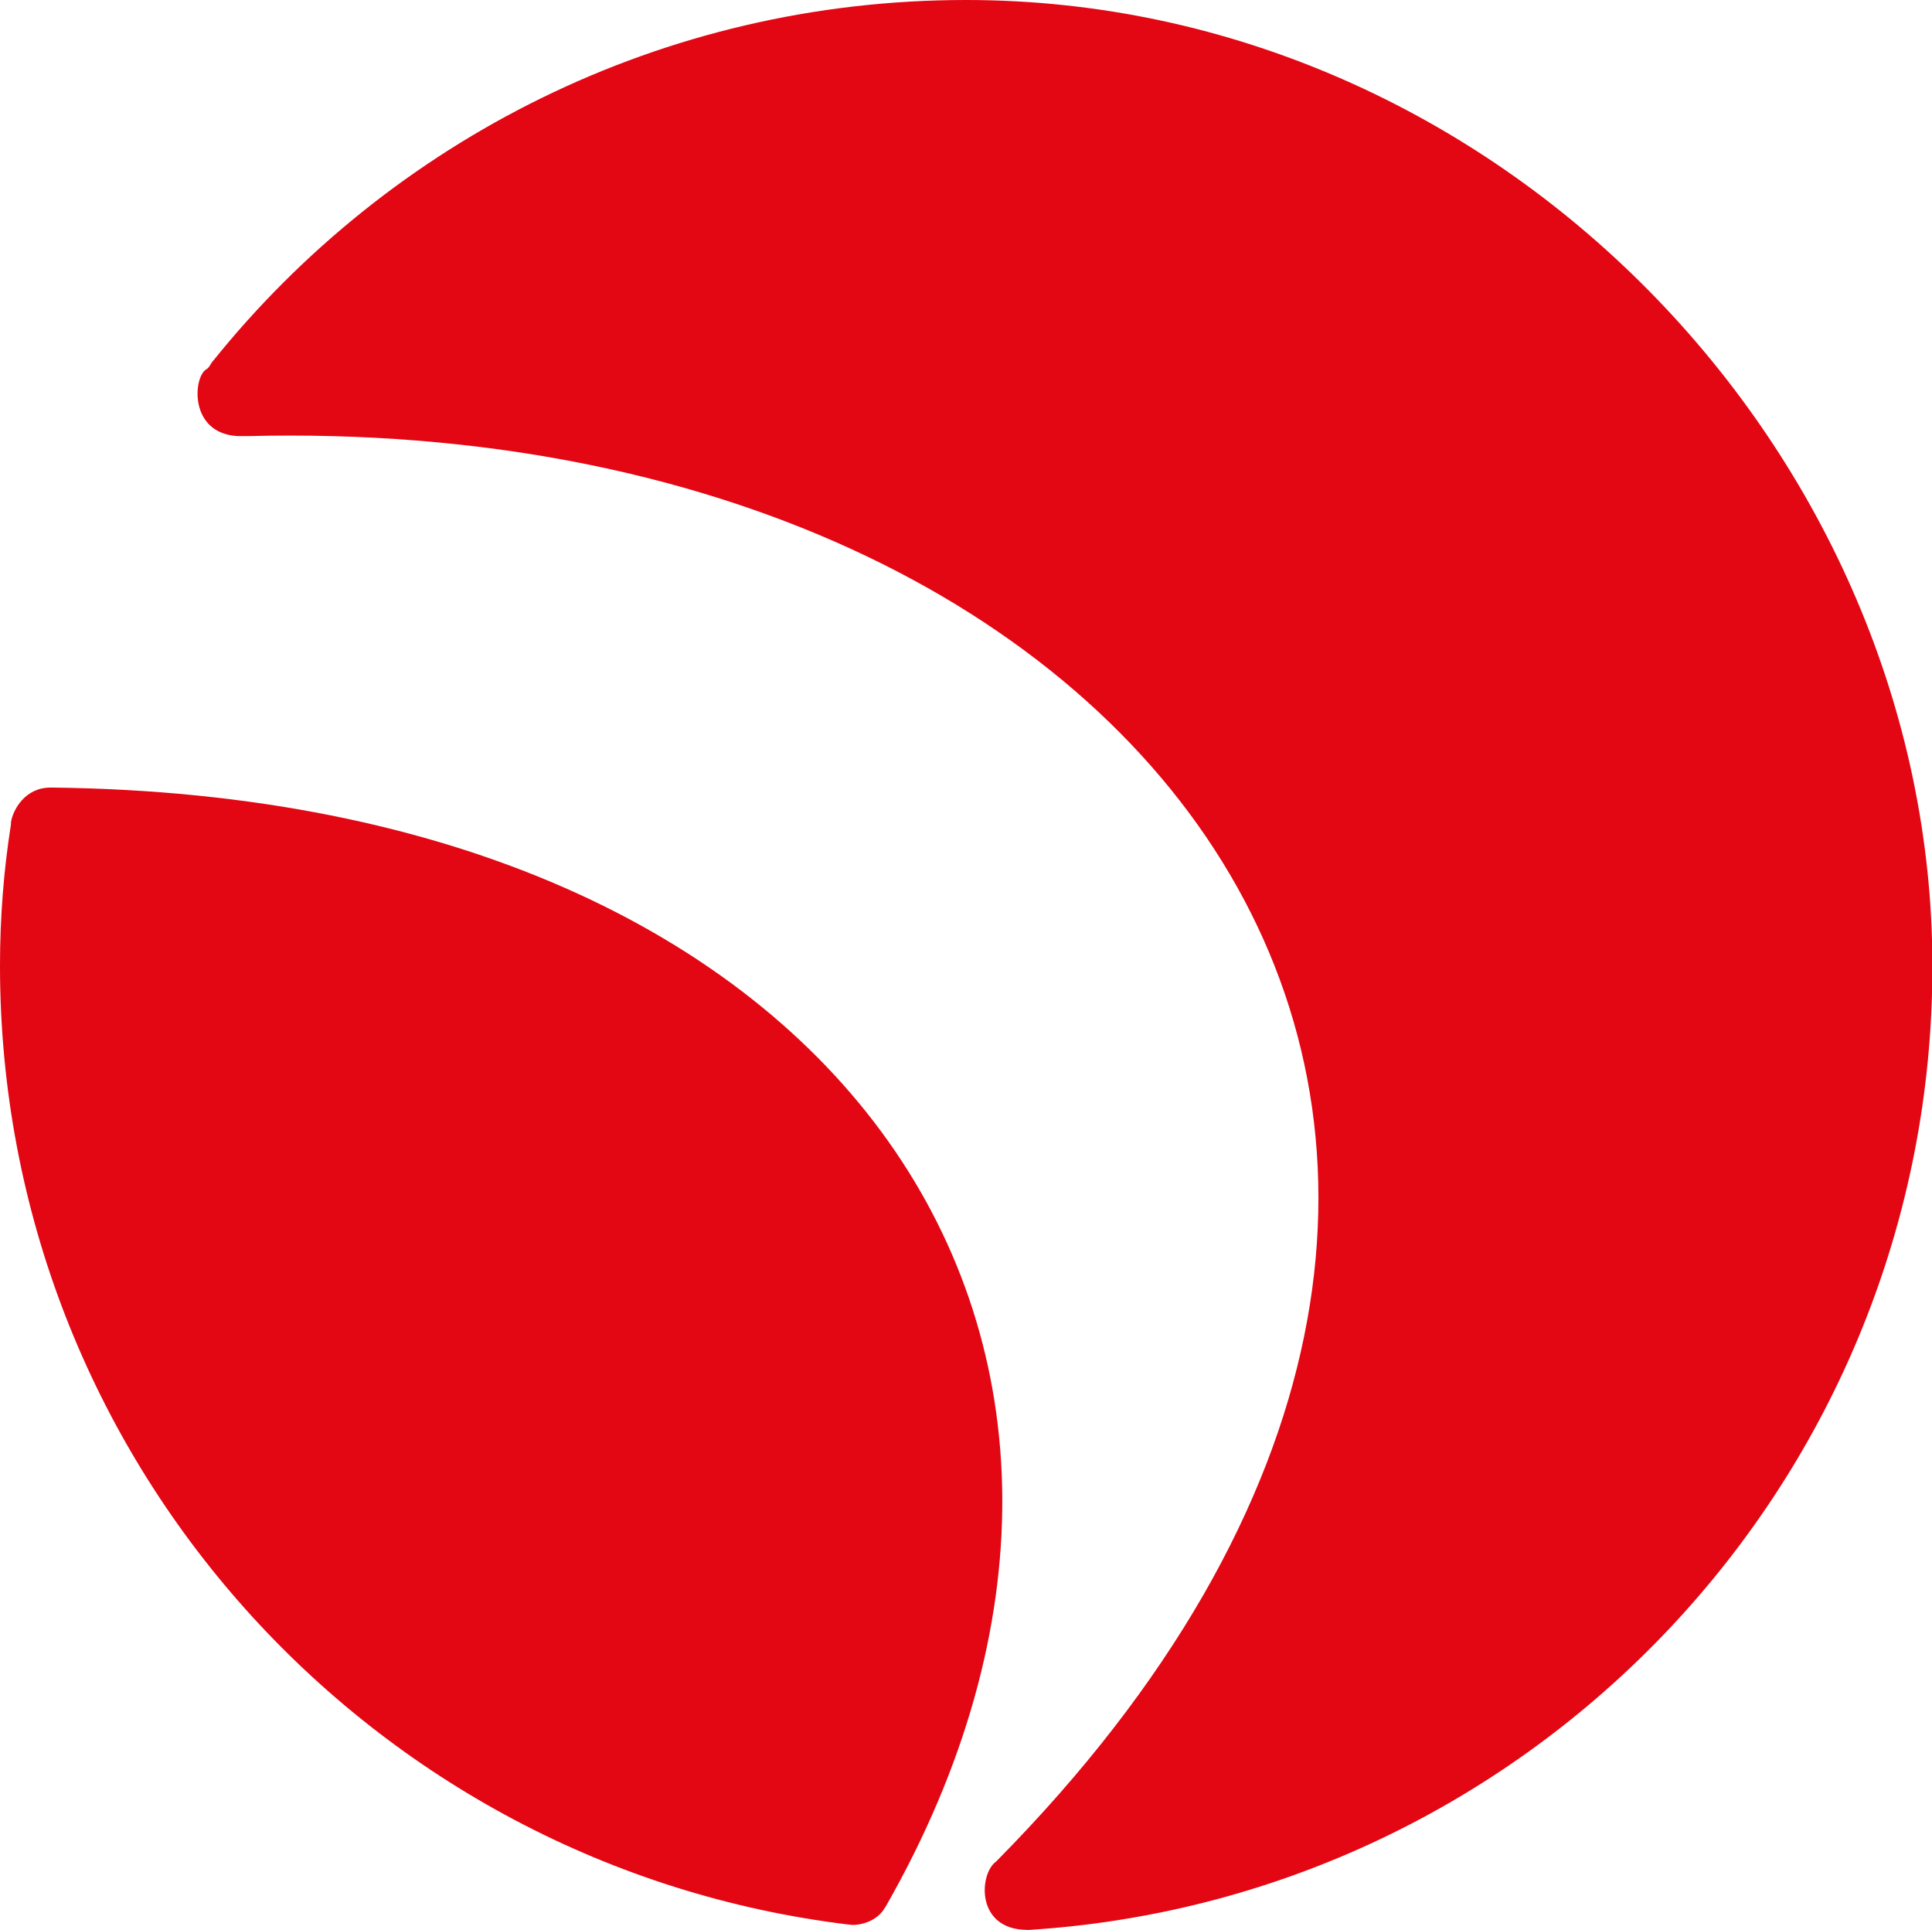<?xml version="1.0" encoding="UTF-8"?>
<svg id="_Слой_2" data-name="Слой 2" xmlns="http://www.w3.org/2000/svg" viewBox="0 0 47.5 47.44">
  <defs>
    <style>
      .cls-1 {
        fill: #e30613;
        fill-rule: evenodd;
      }
    </style>
  </defs>
  <g id="_Слой_1-2" data-name="Слой 1">
    <g>
      <path class="cls-1" d="M.27,20.2v.06c-.18,1.14-.27,2.3-.27,3.48,0,12.14,9.11,22.15,20.87,23.57h.02c.09.03.63,0,.87-.42l.02-.03c7.82-13.7-.83-27.28-20.5-27.5h-.04c-.62,0-.92.54-.97.85"/>
      <path class="cls-1" d="M23.75,0c-7.48,0-14.16,3.46-18.51,8.87-.06.06-.09.17-.17.21-.32.19-.43,1.58.78,1.64h.25c22.68-.57,35.56,17.65,18.42,35.01l-.03.03c-.42.3-.51,1.68.77,1.68h.05c12.39-.79,22.2-11.1,22.2-23.69S36.86,0,23.75,0Z"/>
    </g>
  </g>
</svg>